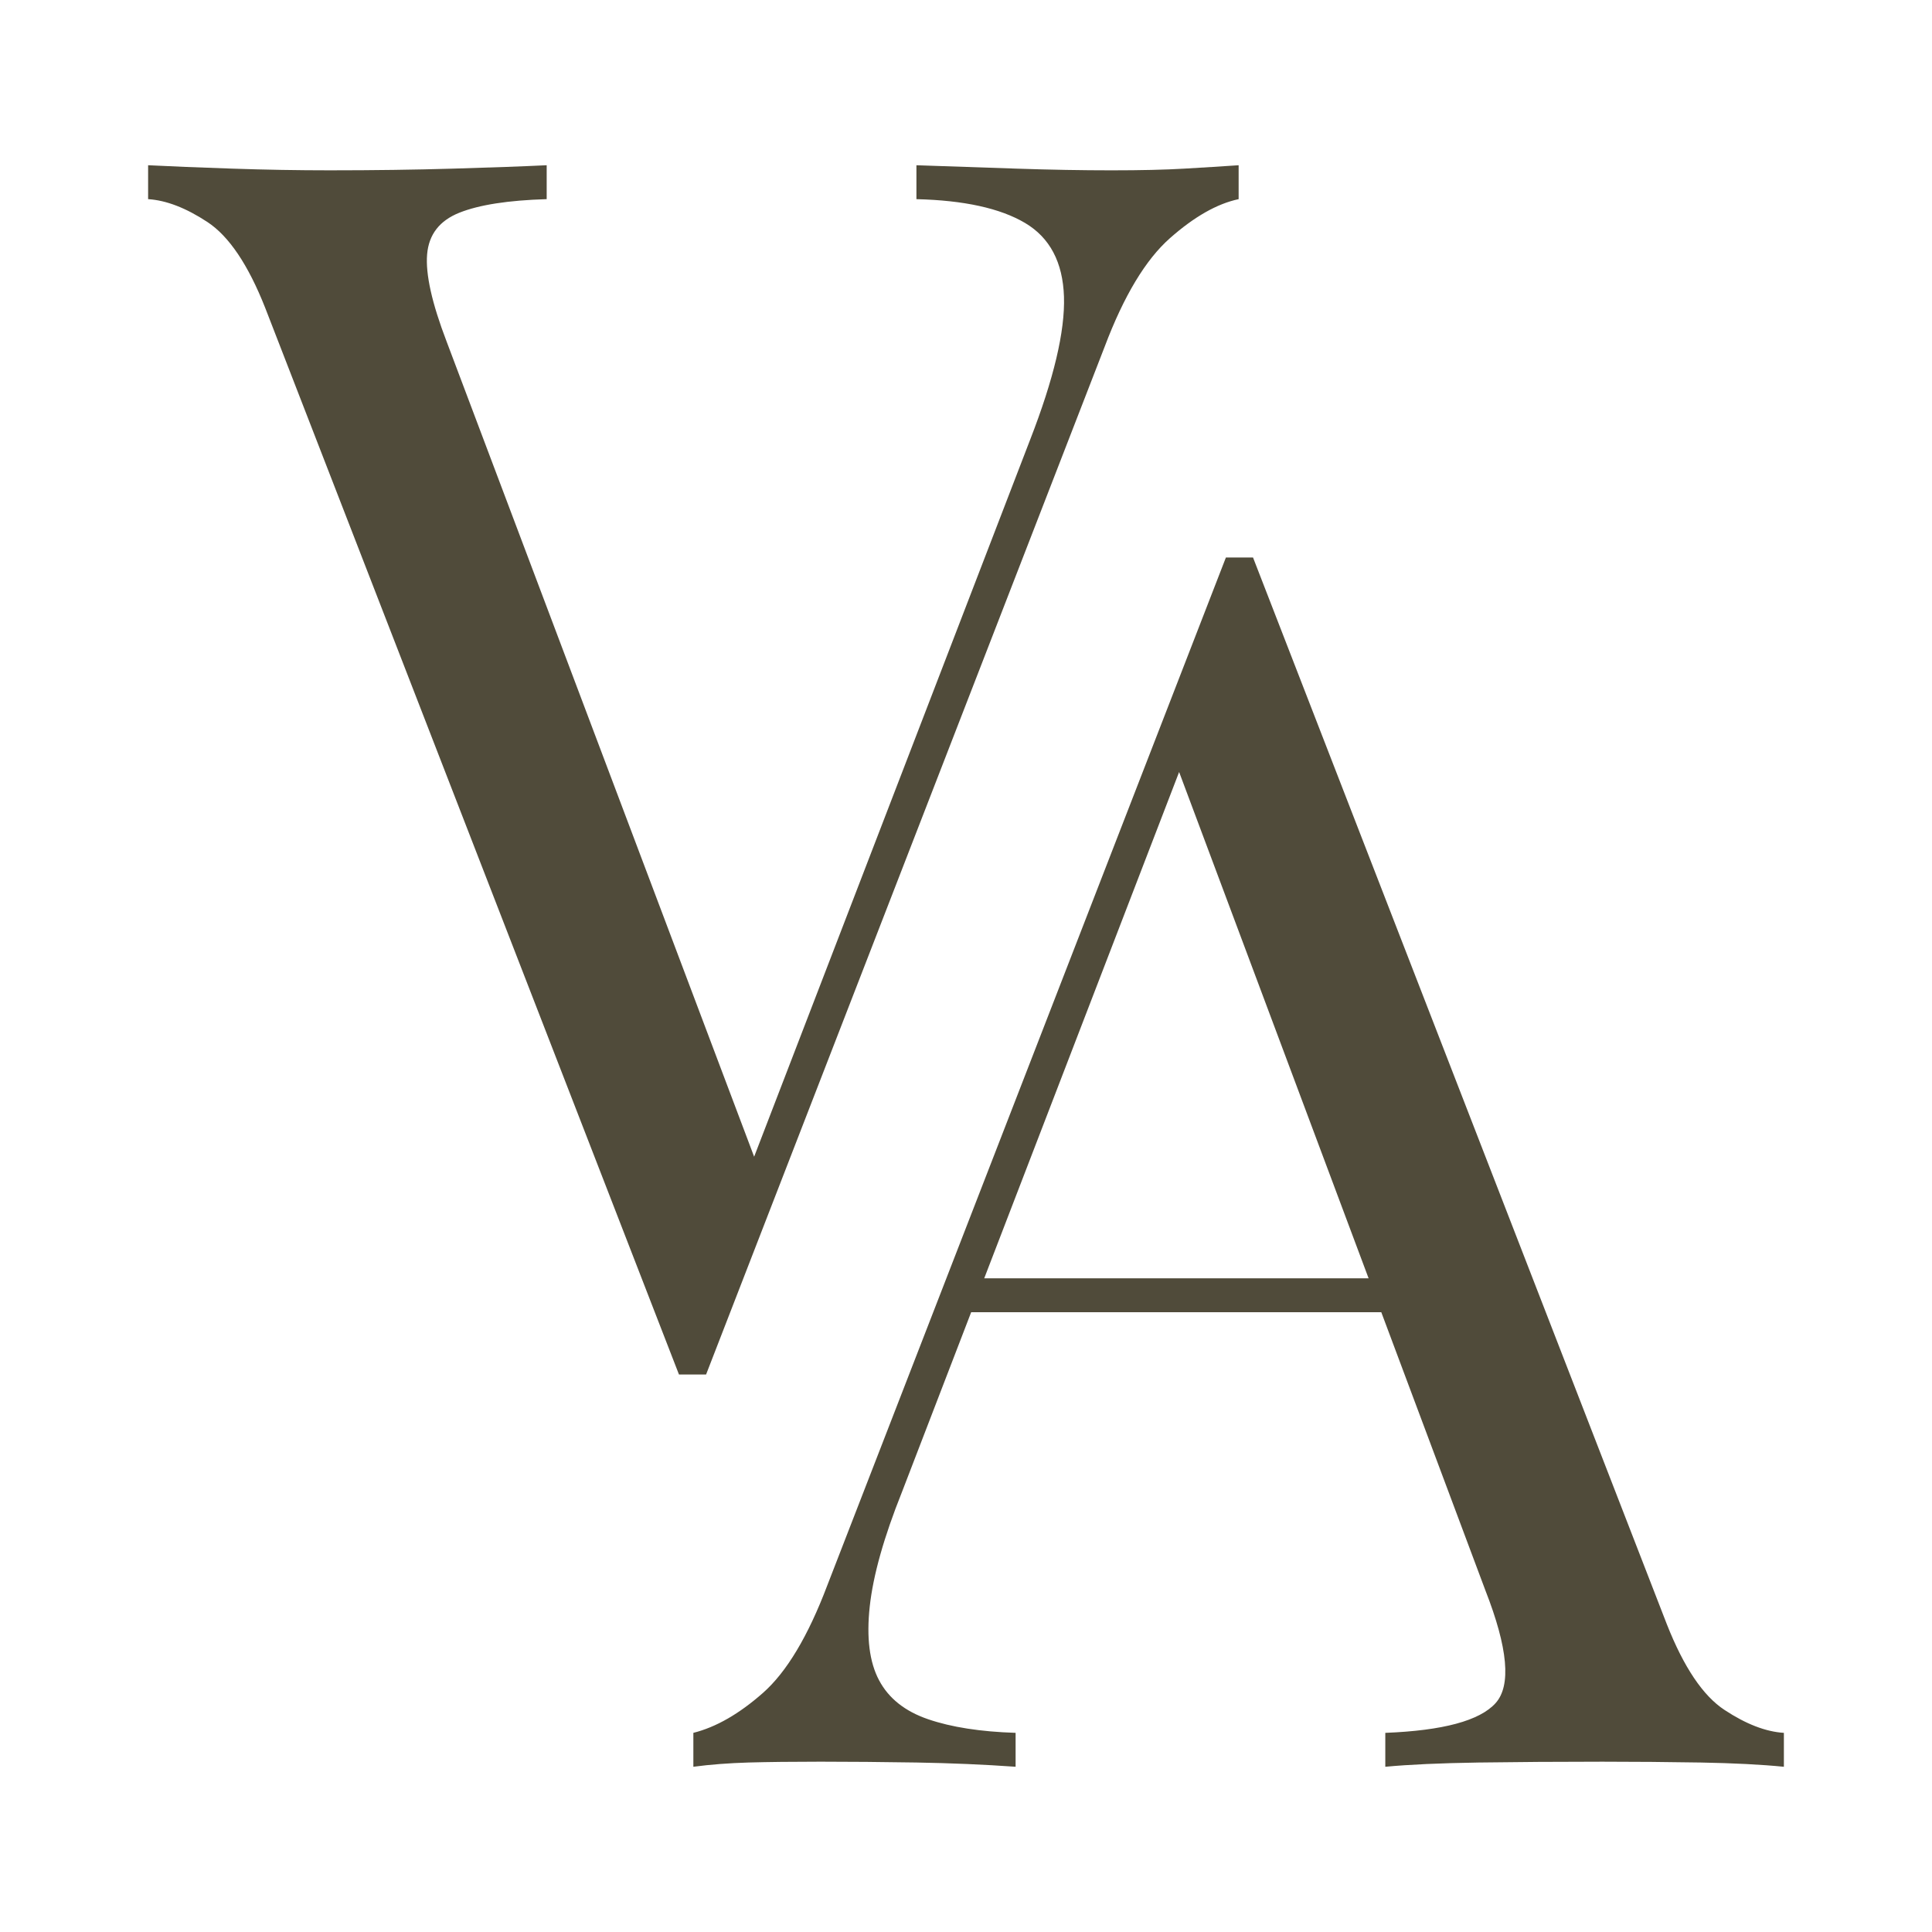<svg xmlns="http://www.w3.org/2000/svg" id="a" data-name="Ebene_1" width="200" height="200" viewBox="0 0 200 200"><g id="b" data-name="Verena_Amerhauser"><g><path d="M128.223,17.105v3.511c-2.223.469-4.594,1.816-7.11,4.039-2.518,2.225-4.771,5.969-6.759,11.236l-41.26,106.395h-2.808L27.447,31.852c-1.757-4.447-3.747-7.401-5.97-8.865-2.223-1.463-4.272-2.253-6.144-2.371v-3.511c2.341.118,5.238.236,8.692.351,3.449.118,6.815.176,10.095.176,4.565,0,8.834-.058,12.815-.176,3.98-.115,7.198-.233,9.658-.351v3.511c-3.98.118-6.995.587-9.041,1.405-2.052.819-3.162,2.254-3.336,4.301-.177,2.049.496,5.065,2.02,9.042l32.653,86.555-2.808,2.985,30.548-79.357c2.459-6.32,3.629-11.263,3.513-14.835-.118-3.568-1.464-6.114-4.039-7.637-2.575-1.519-6.321-2.34-11.235-2.458v-3.511c3.393.118,6.847.236,10.358.351,3.511.118,6.785.176,9.832.176s5.557-.058,7.55-.176c1.987-.115,3.862-.233,5.616-.351Z" fill="#504b3a"></path></g><g><path d="M129.714,57.716l42.839,110.431c1.757,4.449,3.744,7.405,5.97,8.867,2.221,1.464,4.27,2.256,6.144,2.371v3.511c-2.344-.233-5.211-.378-8.604-.44-3.395-.056-6.788-.086-10.184-.086-4.565,0-8.837.03-12.815.086-3.98.062-7.198.207-9.658.44v-3.511c5.97-.233,9.773-1.258,11.412-3.074,1.639-1.813,1.287-5.705-1.051-11.675l-32.656-87.259,2.808-2.282-30.548,79.357c-1.875,4.683-2.985,8.633-3.336,11.852-.351,3.221-.03,5.766.966,7.636.992,1.875,2.69,3.221,5.09,4.039,2.398.821,5.412,1.29,9.044,1.405v3.511c-3.28-.233-6.702-.378-10.272-.44-3.572-.056-6.877-.086-9.921-.086-2.926,0-5.415.03-7.461.086-2.049.062-3.951.207-5.705.44v-3.511c2.339-.585,4.739-1.961,7.198-4.128,2.457-2.164,4.68-5.882,6.67-11.146l41.26-106.395h2.808ZM151.135,132.331v3.511h-52.32l1.757-3.511h50.564Z" fill="#504b3a"></path></g></g></svg>